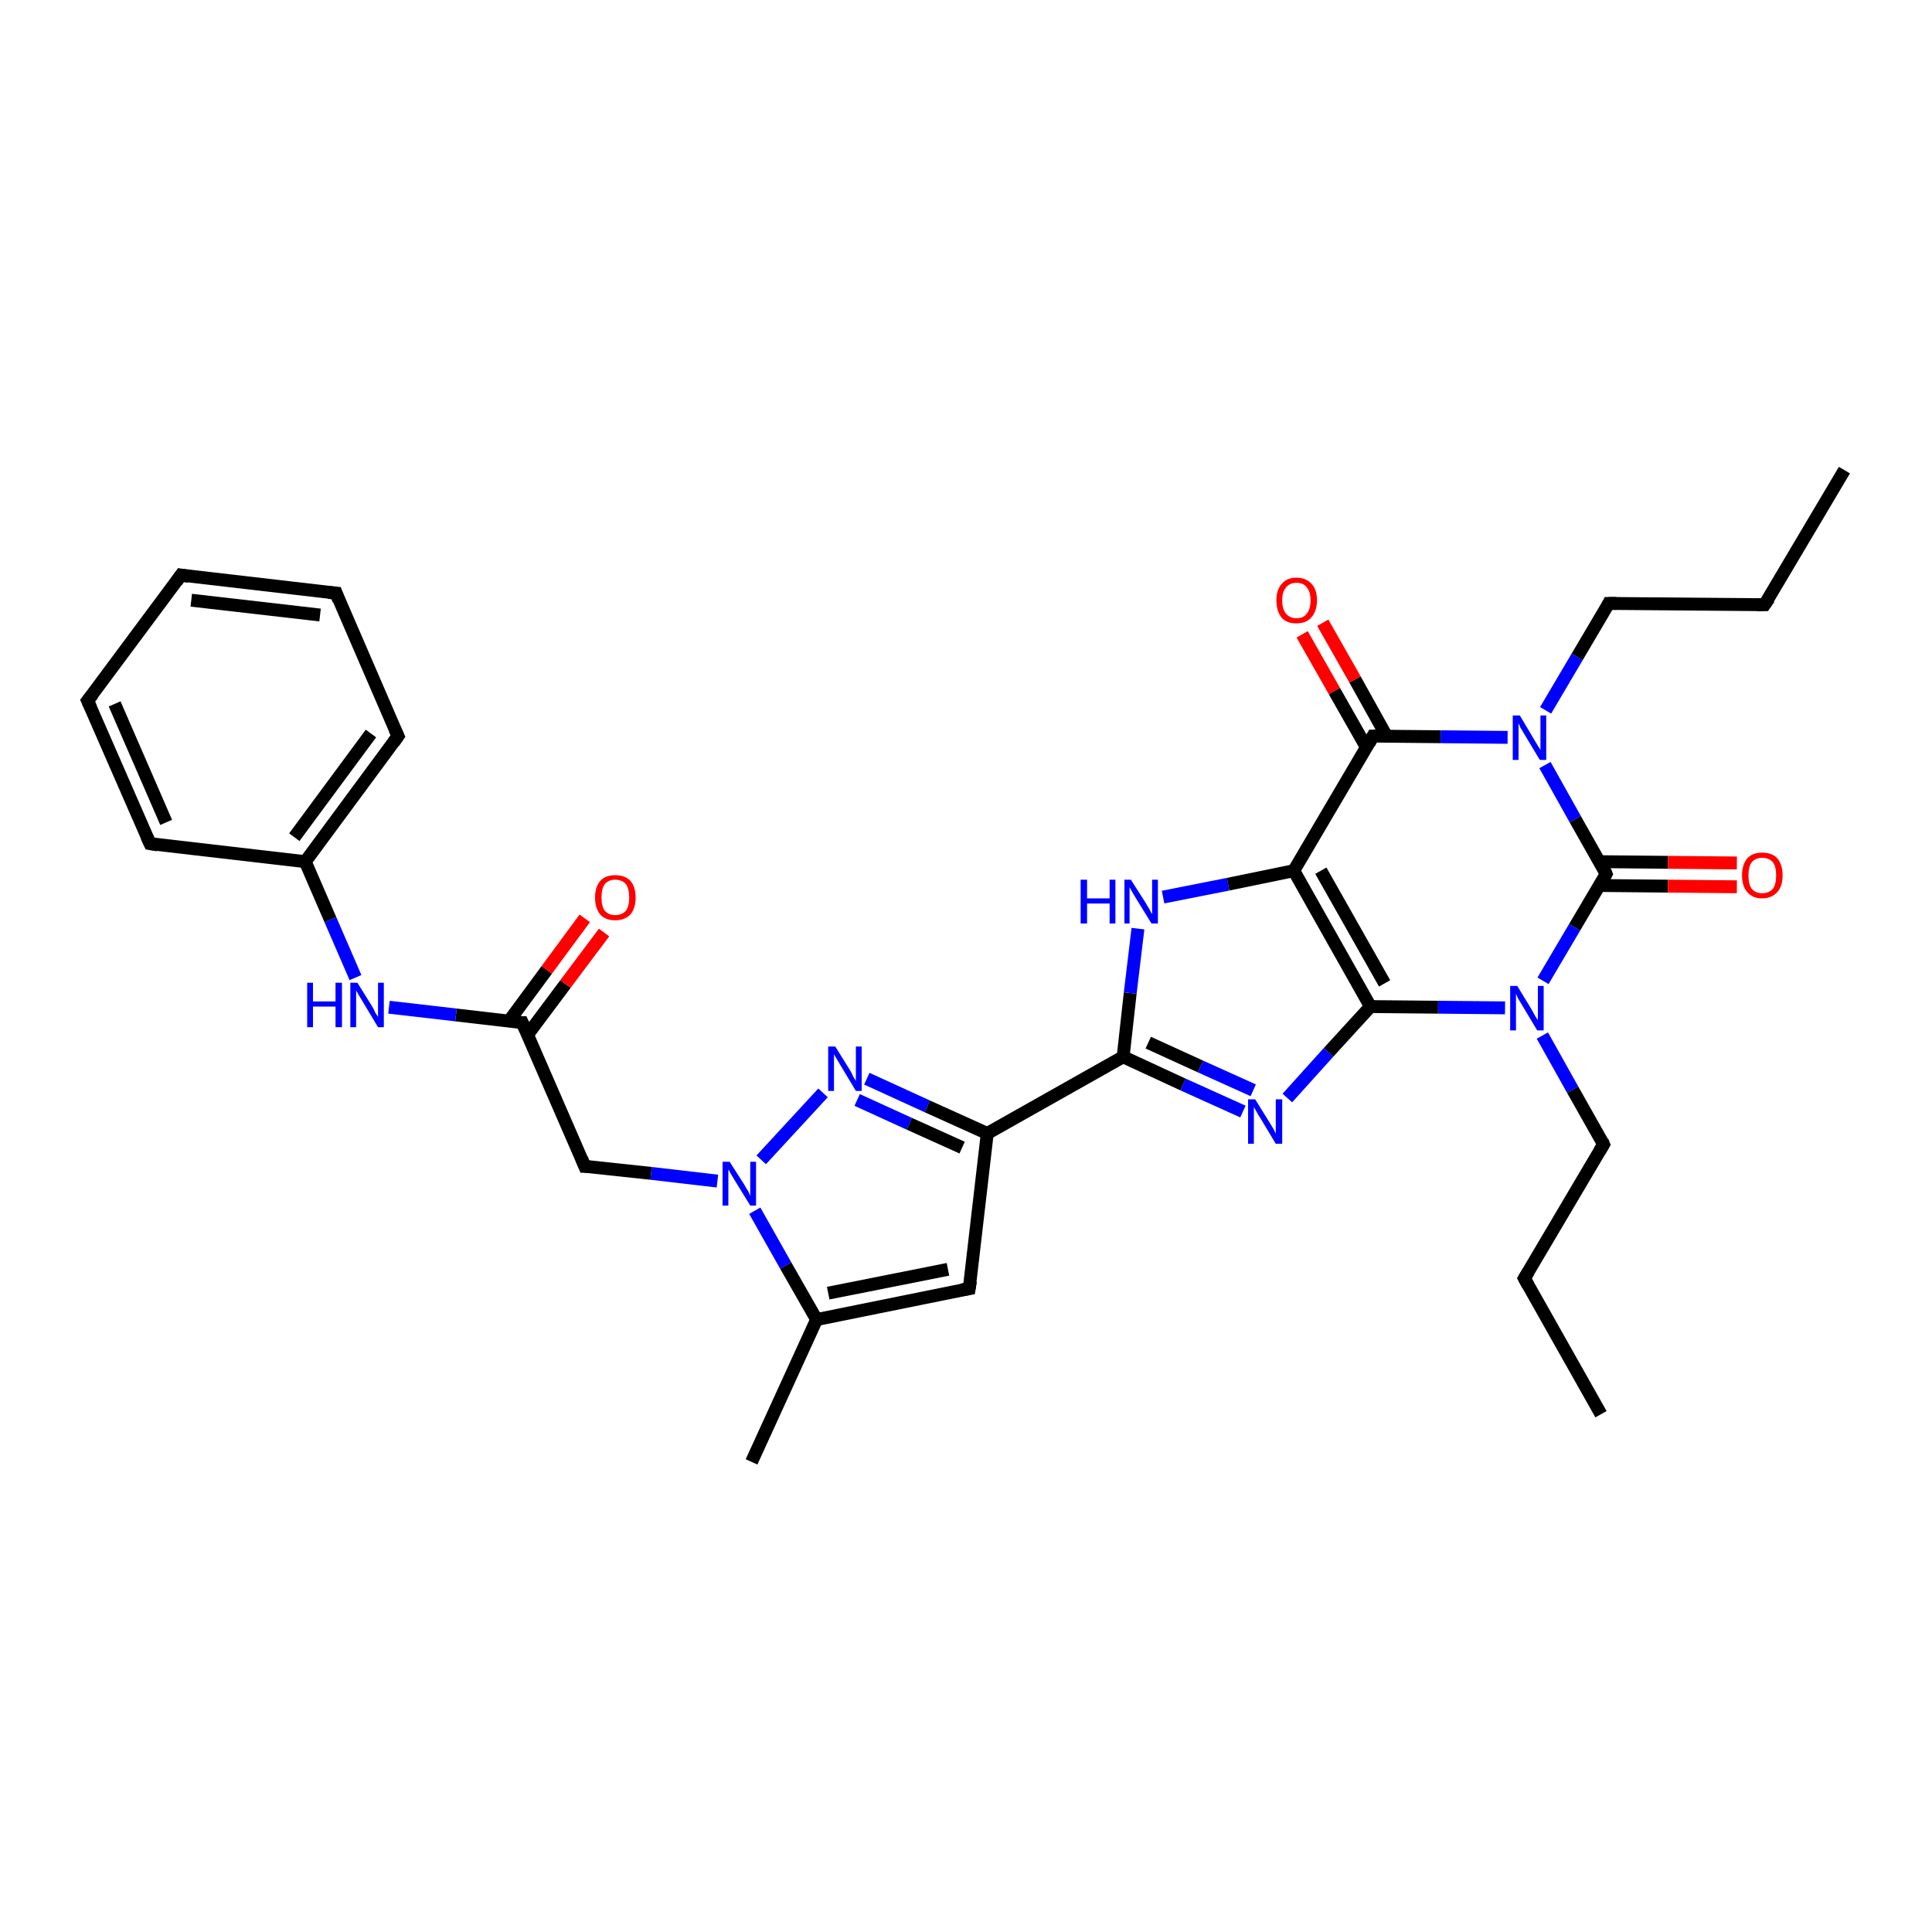 <?xml version='1.0' encoding='iso-8859-1'?>
<svg version='1.1' baseProfile='full'
              xmlns='http://www.w3.org/2000/svg'
                      xmlns:rdkit='http://www.rdkit.org/xml'
                      xmlns:xlink='http://www.w3.org/1999/xlink'
                  xml:space='preserve'
width='300px' height='300px' viewBox='0 0 300 300'>
<!-- END OF HEADER -->
<rect style='opacity:1.0;fill:#FFFFFF;stroke:none' width='300.0' height='300.0' x='0.0' y='0.0'> </rect>
<path class='bond-0 atom-0 atom-1' d='M 248.6,219.6 L 236.7,198.5' style='fill:none;fill-rule:evenodd;stroke:#000000;stroke-width:2.0px;stroke-linecap:butt;stroke-linejoin:miter;stroke-opacity:1' />
<path class='bond-1 atom-1 atom-2' d='M 236.7,198.5 L 249.0,177.7' style='fill:none;fill-rule:evenodd;stroke:#000000;stroke-width:2.0px;stroke-linecap:butt;stroke-linejoin:miter;stroke-opacity:1' />
<path class='bond-2 atom-2 atom-3' d='M 249.0,177.7 L 244.2,169.2' style='fill:none;fill-rule:evenodd;stroke:#000000;stroke-width:2.0px;stroke-linecap:butt;stroke-linejoin:miter;stroke-opacity:1' />
<path class='bond-2 atom-2 atom-3' d='M 244.2,169.2 L 239.5,160.8' style='fill:none;fill-rule:evenodd;stroke:#0000FF;stroke-width:2.0px;stroke-linecap:butt;stroke-linejoin:miter;stroke-opacity:1' />
<path class='bond-3 atom-3 atom-4' d='M 233.7,156.5 L 223.3,156.4' style='fill:none;fill-rule:evenodd;stroke:#0000FF;stroke-width:2.0px;stroke-linecap:butt;stroke-linejoin:miter;stroke-opacity:1' />
<path class='bond-3 atom-3 atom-4' d='M 223.3,156.4 L 212.8,156.3' style='fill:none;fill-rule:evenodd;stroke:#000000;stroke-width:2.0px;stroke-linecap:butt;stroke-linejoin:miter;stroke-opacity:1' />
<path class='bond-4 atom-4 atom-5' d='M 212.8,156.3 L 206.3,163.4' style='fill:none;fill-rule:evenodd;stroke:#000000;stroke-width:2.0px;stroke-linecap:butt;stroke-linejoin:miter;stroke-opacity:1' />
<path class='bond-4 atom-4 atom-5' d='M 206.3,163.4 L 199.9,170.5' style='fill:none;fill-rule:evenodd;stroke:#0000FF;stroke-width:2.0px;stroke-linecap:butt;stroke-linejoin:miter;stroke-opacity:1' />
<path class='bond-5 atom-5 atom-6' d='M 193.0,172.6 L 183.7,168.4' style='fill:none;fill-rule:evenodd;stroke:#0000FF;stroke-width:2.0px;stroke-linecap:butt;stroke-linejoin:miter;stroke-opacity:1' />
<path class='bond-5 atom-5 atom-6' d='M 183.7,168.4 L 174.4,164.1' style='fill:none;fill-rule:evenodd;stroke:#000000;stroke-width:2.0px;stroke-linecap:butt;stroke-linejoin:miter;stroke-opacity:1' />
<path class='bond-5 atom-5 atom-6' d='M 194.6,169.3 L 186.4,165.6' style='fill:none;fill-rule:evenodd;stroke:#0000FF;stroke-width:2.0px;stroke-linecap:butt;stroke-linejoin:miter;stroke-opacity:1' />
<path class='bond-5 atom-5 atom-6' d='M 186.4,165.6 L 178.3,161.9' style='fill:none;fill-rule:evenodd;stroke:#000000;stroke-width:2.0px;stroke-linecap:butt;stroke-linejoin:miter;stroke-opacity:1' />
<path class='bond-6 atom-6 atom-7' d='M 174.4,164.1 L 175.5,154.2' style='fill:none;fill-rule:evenodd;stroke:#000000;stroke-width:2.0px;stroke-linecap:butt;stroke-linejoin:miter;stroke-opacity:1' />
<path class='bond-6 atom-6 atom-7' d='M 175.5,154.2 L 176.7,144.2' style='fill:none;fill-rule:evenodd;stroke:#0000FF;stroke-width:2.0px;stroke-linecap:butt;stroke-linejoin:miter;stroke-opacity:1' />
<path class='bond-7 atom-7 atom-8' d='M 180.6,139.3 L 190.7,137.3' style='fill:none;fill-rule:evenodd;stroke:#0000FF;stroke-width:2.0px;stroke-linecap:butt;stroke-linejoin:miter;stroke-opacity:1' />
<path class='bond-7 atom-7 atom-8' d='M 190.7,137.3 L 200.9,135.2' style='fill:none;fill-rule:evenodd;stroke:#000000;stroke-width:2.0px;stroke-linecap:butt;stroke-linejoin:miter;stroke-opacity:1' />
<path class='bond-8 atom-8 atom-9' d='M 200.9,135.2 L 213.2,114.3' style='fill:none;fill-rule:evenodd;stroke:#000000;stroke-width:2.0px;stroke-linecap:butt;stroke-linejoin:miter;stroke-opacity:1' />
<path class='bond-9 atom-9 atom-10' d='M 215.3,114.3 L 210.4,105.5' style='fill:none;fill-rule:evenodd;stroke:#000000;stroke-width:2.0px;stroke-linecap:butt;stroke-linejoin:miter;stroke-opacity:1' />
<path class='bond-9 atom-9 atom-10' d='M 210.4,105.5 L 205.4,96.7' style='fill:none;fill-rule:evenodd;stroke:#FF0000;stroke-width:2.0px;stroke-linecap:butt;stroke-linejoin:miter;stroke-opacity:1' />
<path class='bond-9 atom-9 atom-10' d='M 212.2,116.1 L 207.2,107.3' style='fill:none;fill-rule:evenodd;stroke:#000000;stroke-width:2.0px;stroke-linecap:butt;stroke-linejoin:miter;stroke-opacity:1' />
<path class='bond-9 atom-9 atom-10' d='M 207.2,107.3 L 202.2,98.5' style='fill:none;fill-rule:evenodd;stroke:#FF0000;stroke-width:2.0px;stroke-linecap:butt;stroke-linejoin:miter;stroke-opacity:1' />
<path class='bond-10 atom-9 atom-11' d='M 213.2,114.3 L 223.7,114.4' style='fill:none;fill-rule:evenodd;stroke:#000000;stroke-width:2.0px;stroke-linecap:butt;stroke-linejoin:miter;stroke-opacity:1' />
<path class='bond-10 atom-9 atom-11' d='M 223.7,114.4 L 234.1,114.5' style='fill:none;fill-rule:evenodd;stroke:#0000FF;stroke-width:2.0px;stroke-linecap:butt;stroke-linejoin:miter;stroke-opacity:1' />
<path class='bond-11 atom-11 atom-12' d='M 240.0,110.3 L 244.9,102.0' style='fill:none;fill-rule:evenodd;stroke:#0000FF;stroke-width:2.0px;stroke-linecap:butt;stroke-linejoin:miter;stroke-opacity:1' />
<path class='bond-11 atom-11 atom-12' d='M 244.9,102.0 L 249.8,93.7' style='fill:none;fill-rule:evenodd;stroke:#000000;stroke-width:2.0px;stroke-linecap:butt;stroke-linejoin:miter;stroke-opacity:1' />
<path class='bond-12 atom-12 atom-13' d='M 249.8,93.7 L 274.0,93.9' style='fill:none;fill-rule:evenodd;stroke:#000000;stroke-width:2.0px;stroke-linecap:butt;stroke-linejoin:miter;stroke-opacity:1' />
<path class='bond-13 atom-13 atom-14' d='M 274.0,93.9 L 286.4,73.0' style='fill:none;fill-rule:evenodd;stroke:#000000;stroke-width:2.0px;stroke-linecap:butt;stroke-linejoin:miter;stroke-opacity:1' />
<path class='bond-14 atom-11 atom-15' d='M 239.9,118.8 L 244.6,127.2' style='fill:none;fill-rule:evenodd;stroke:#0000FF;stroke-width:2.0px;stroke-linecap:butt;stroke-linejoin:miter;stroke-opacity:1' />
<path class='bond-14 atom-11 atom-15' d='M 244.6,127.2 L 249.4,135.7' style='fill:none;fill-rule:evenodd;stroke:#000000;stroke-width:2.0px;stroke-linecap:butt;stroke-linejoin:miter;stroke-opacity:1' />
<path class='bond-15 atom-15 atom-16' d='M 248.3,137.5 L 259.0,137.6' style='fill:none;fill-rule:evenodd;stroke:#000000;stroke-width:2.0px;stroke-linecap:butt;stroke-linejoin:miter;stroke-opacity:1' />
<path class='bond-15 atom-15 atom-16' d='M 259.0,137.6 L 269.7,137.7' style='fill:none;fill-rule:evenodd;stroke:#FF0000;stroke-width:2.0px;stroke-linecap:butt;stroke-linejoin:miter;stroke-opacity:1' />
<path class='bond-15 atom-15 atom-16' d='M 248.4,133.8 L 259.0,133.9' style='fill:none;fill-rule:evenodd;stroke:#000000;stroke-width:2.0px;stroke-linecap:butt;stroke-linejoin:miter;stroke-opacity:1' />
<path class='bond-15 atom-15 atom-16' d='M 259.0,133.9 L 269.7,134.0' style='fill:none;fill-rule:evenodd;stroke:#FF0000;stroke-width:2.0px;stroke-linecap:butt;stroke-linejoin:miter;stroke-opacity:1' />
<path class='bond-16 atom-6 atom-17' d='M 174.4,164.1 L 153.3,176.0' style='fill:none;fill-rule:evenodd;stroke:#000000;stroke-width:2.0px;stroke-linecap:butt;stroke-linejoin:miter;stroke-opacity:1' />
<path class='bond-17 atom-17 atom-18' d='M 153.3,176.0 L 150.5,200.1' style='fill:none;fill-rule:evenodd;stroke:#000000;stroke-width:2.0px;stroke-linecap:butt;stroke-linejoin:miter;stroke-opacity:1' />
<path class='bond-18 atom-18 atom-19' d='M 150.5,200.1 L 126.8,204.9' style='fill:none;fill-rule:evenodd;stroke:#000000;stroke-width:2.0px;stroke-linecap:butt;stroke-linejoin:miter;stroke-opacity:1' />
<path class='bond-18 atom-18 atom-19' d='M 147.2,197.1 L 128.6,200.8' style='fill:none;fill-rule:evenodd;stroke:#000000;stroke-width:2.0px;stroke-linecap:butt;stroke-linejoin:miter;stroke-opacity:1' />
<path class='bond-19 atom-19 atom-20' d='M 126.8,204.9 L 116.7,227.0' style='fill:none;fill-rule:evenodd;stroke:#000000;stroke-width:2.0px;stroke-linecap:butt;stroke-linejoin:miter;stroke-opacity:1' />
<path class='bond-20 atom-19 atom-21' d='M 126.8,204.9 L 122.0,196.5' style='fill:none;fill-rule:evenodd;stroke:#000000;stroke-width:2.0px;stroke-linecap:butt;stroke-linejoin:miter;stroke-opacity:1' />
<path class='bond-20 atom-19 atom-21' d='M 122.0,196.5 L 117.2,188.0' style='fill:none;fill-rule:evenodd;stroke:#0000FF;stroke-width:2.0px;stroke-linecap:butt;stroke-linejoin:miter;stroke-opacity:1' />
<path class='bond-21 atom-21 atom-22' d='M 111.4,183.4 L 101.1,182.2' style='fill:none;fill-rule:evenodd;stroke:#0000FF;stroke-width:2.0px;stroke-linecap:butt;stroke-linejoin:miter;stroke-opacity:1' />
<path class='bond-21 atom-21 atom-22' d='M 101.1,182.2 L 90.8,181.1' style='fill:none;fill-rule:evenodd;stroke:#000000;stroke-width:2.0px;stroke-linecap:butt;stroke-linejoin:miter;stroke-opacity:1' />
<path class='bond-22 atom-22 atom-23' d='M 90.8,181.1 L 81.1,158.8' style='fill:none;fill-rule:evenodd;stroke:#000000;stroke-width:2.0px;stroke-linecap:butt;stroke-linejoin:miter;stroke-opacity:1' />
<path class='bond-23 atom-23 atom-24' d='M 81.9,160.7 L 87.8,152.8' style='fill:none;fill-rule:evenodd;stroke:#000000;stroke-width:2.0px;stroke-linecap:butt;stroke-linejoin:miter;stroke-opacity:1' />
<path class='bond-23 atom-23 atom-24' d='M 87.8,152.8 L 93.8,144.8' style='fill:none;fill-rule:evenodd;stroke:#FF0000;stroke-width:2.0px;stroke-linecap:butt;stroke-linejoin:miter;stroke-opacity:1' />
<path class='bond-23 atom-23 atom-24' d='M 79.0,158.6 L 84.9,150.6' style='fill:none;fill-rule:evenodd;stroke:#000000;stroke-width:2.0px;stroke-linecap:butt;stroke-linejoin:miter;stroke-opacity:1' />
<path class='bond-23 atom-23 atom-24' d='M 84.9,150.6 L 90.8,142.6' style='fill:none;fill-rule:evenodd;stroke:#FF0000;stroke-width:2.0px;stroke-linecap:butt;stroke-linejoin:miter;stroke-opacity:1' />
<path class='bond-24 atom-23 atom-25' d='M 81.1,158.8 L 70.8,157.6' style='fill:none;fill-rule:evenodd;stroke:#000000;stroke-width:2.0px;stroke-linecap:butt;stroke-linejoin:miter;stroke-opacity:1' />
<path class='bond-24 atom-23 atom-25' d='M 70.8,157.6 L 60.4,156.4' style='fill:none;fill-rule:evenodd;stroke:#0000FF;stroke-width:2.0px;stroke-linecap:butt;stroke-linejoin:miter;stroke-opacity:1' />
<path class='bond-25 atom-25 atom-26' d='M 55.2,151.8 L 51.3,142.8' style='fill:none;fill-rule:evenodd;stroke:#0000FF;stroke-width:2.0px;stroke-linecap:butt;stroke-linejoin:miter;stroke-opacity:1' />
<path class='bond-25 atom-25 atom-26' d='M 51.3,142.8 L 47.4,133.8' style='fill:none;fill-rule:evenodd;stroke:#000000;stroke-width:2.0px;stroke-linecap:butt;stroke-linejoin:miter;stroke-opacity:1' />
<path class='bond-26 atom-26 atom-27' d='M 47.4,133.8 L 61.8,114.3' style='fill:none;fill-rule:evenodd;stroke:#000000;stroke-width:2.0px;stroke-linecap:butt;stroke-linejoin:miter;stroke-opacity:1' />
<path class='bond-26 atom-26 atom-27' d='M 45.7,130.0 L 57.6,113.9' style='fill:none;fill-rule:evenodd;stroke:#000000;stroke-width:2.0px;stroke-linecap:butt;stroke-linejoin:miter;stroke-opacity:1' />
<path class='bond-27 atom-27 atom-28' d='M 61.8,114.3 L 52.2,92.1' style='fill:none;fill-rule:evenodd;stroke:#000000;stroke-width:2.0px;stroke-linecap:butt;stroke-linejoin:miter;stroke-opacity:1' />
<path class='bond-28 atom-28 atom-29' d='M 52.2,92.1 L 28.1,89.3' style='fill:none;fill-rule:evenodd;stroke:#000000;stroke-width:2.0px;stroke-linecap:butt;stroke-linejoin:miter;stroke-opacity:1' />
<path class='bond-28 atom-28 atom-29' d='M 49.7,95.5 L 29.7,93.2' style='fill:none;fill-rule:evenodd;stroke:#000000;stroke-width:2.0px;stroke-linecap:butt;stroke-linejoin:miter;stroke-opacity:1' />
<path class='bond-29 atom-29 atom-30' d='M 28.1,89.3 L 13.6,108.8' style='fill:none;fill-rule:evenodd;stroke:#000000;stroke-width:2.0px;stroke-linecap:butt;stroke-linejoin:miter;stroke-opacity:1' />
<path class='bond-30 atom-30 atom-31' d='M 13.6,108.8 L 23.3,131.0' style='fill:none;fill-rule:evenodd;stroke:#000000;stroke-width:2.0px;stroke-linecap:butt;stroke-linejoin:miter;stroke-opacity:1' />
<path class='bond-30 atom-30 atom-31' d='M 17.8,109.3 L 25.8,127.7' style='fill:none;fill-rule:evenodd;stroke:#000000;stroke-width:2.0px;stroke-linecap:butt;stroke-linejoin:miter;stroke-opacity:1' />
<path class='bond-31 atom-21 atom-32' d='M 118.2,180.1 L 127.8,169.7' style='fill:none;fill-rule:evenodd;stroke:#0000FF;stroke-width:2.0px;stroke-linecap:butt;stroke-linejoin:miter;stroke-opacity:1' />
<path class='bond-32 atom-15 atom-3' d='M 249.4,135.7 L 244.5,144.0' style='fill:none;fill-rule:evenodd;stroke:#000000;stroke-width:2.0px;stroke-linecap:butt;stroke-linejoin:miter;stroke-opacity:1' />
<path class='bond-32 atom-15 atom-3' d='M 244.5,144.0 L 239.6,152.3' style='fill:none;fill-rule:evenodd;stroke:#0000FF;stroke-width:2.0px;stroke-linecap:butt;stroke-linejoin:miter;stroke-opacity:1' />
<path class='bond-33 atom-32 atom-17' d='M 134.6,167.5 L 144.0,171.8' style='fill:none;fill-rule:evenodd;stroke:#0000FF;stroke-width:2.0px;stroke-linecap:butt;stroke-linejoin:miter;stroke-opacity:1' />
<path class='bond-33 atom-32 atom-17' d='M 144.0,171.8 L 153.3,176.0' style='fill:none;fill-rule:evenodd;stroke:#000000;stroke-width:2.0px;stroke-linecap:butt;stroke-linejoin:miter;stroke-opacity:1' />
<path class='bond-33 atom-32 atom-17' d='M 133.1,170.8 L 141.2,174.5' style='fill:none;fill-rule:evenodd;stroke:#0000FF;stroke-width:2.0px;stroke-linecap:butt;stroke-linejoin:miter;stroke-opacity:1' />
<path class='bond-33 atom-32 atom-17' d='M 141.2,174.5 L 149.4,178.2' style='fill:none;fill-rule:evenodd;stroke:#000000;stroke-width:2.0px;stroke-linecap:butt;stroke-linejoin:miter;stroke-opacity:1' />
<path class='bond-34 atom-8 atom-4' d='M 200.9,135.2 L 212.8,156.3' style='fill:none;fill-rule:evenodd;stroke:#000000;stroke-width:2.0px;stroke-linecap:butt;stroke-linejoin:miter;stroke-opacity:1' />
<path class='bond-34 atom-8 atom-4' d='M 205.1,135.2 L 215.0,152.7' style='fill:none;fill-rule:evenodd;stroke:#000000;stroke-width:2.0px;stroke-linecap:butt;stroke-linejoin:miter;stroke-opacity:1' />
<path class='bond-35 atom-31 atom-26' d='M 23.3,131.0 L 47.4,133.8' style='fill:none;fill-rule:evenodd;stroke:#000000;stroke-width:2.0px;stroke-linecap:butt;stroke-linejoin:miter;stroke-opacity:1' />
<path d='M 237.3,199.6 L 236.7,198.5 L 237.3,197.5' style='fill:none;stroke:#000000;stroke-width:2.0px;stroke-linecap:butt;stroke-linejoin:miter;stroke-opacity:1;' />
<path d='M 248.4,178.7 L 249.0,177.7 L 248.8,177.2' style='fill:none;stroke:#000000;stroke-width:2.0px;stroke-linecap:butt;stroke-linejoin:miter;stroke-opacity:1;' />
<path d='M 212.6,115.4 L 213.2,114.3 L 213.8,114.3' style='fill:none;stroke:#000000;stroke-width:2.0px;stroke-linecap:butt;stroke-linejoin:miter;stroke-opacity:1;' />
<path d='M 249.6,94.1 L 249.8,93.7 L 251.0,93.7' style='fill:none;stroke:#000000;stroke-width:2.0px;stroke-linecap:butt;stroke-linejoin:miter;stroke-opacity:1;' />
<path d='M 272.8,93.9 L 274.0,93.9 L 274.7,92.9' style='fill:none;stroke:#000000;stroke-width:2.0px;stroke-linecap:butt;stroke-linejoin:miter;stroke-opacity:1;' />
<path d='M 249.2,135.2 L 249.4,135.7 L 249.2,136.1' style='fill:none;stroke:#000000;stroke-width:2.0px;stroke-linecap:butt;stroke-linejoin:miter;stroke-opacity:1;' />
<path d='M 150.7,198.9 L 150.5,200.1 L 149.3,200.3' style='fill:none;stroke:#000000;stroke-width:2.0px;stroke-linecap:butt;stroke-linejoin:miter;stroke-opacity:1;' />
<path d='M 91.3,181.1 L 90.8,181.1 L 90.3,179.9' style='fill:none;stroke:#000000;stroke-width:2.0px;stroke-linecap:butt;stroke-linejoin:miter;stroke-opacity:1;' />
<path d='M 81.6,159.9 L 81.1,158.8 L 80.6,158.8' style='fill:none;stroke:#000000;stroke-width:2.0px;stroke-linecap:butt;stroke-linejoin:miter;stroke-opacity:1;' />
<path d='M 61.1,115.3 L 61.8,114.3 L 61.3,113.2' style='fill:none;stroke:#000000;stroke-width:2.0px;stroke-linecap:butt;stroke-linejoin:miter;stroke-opacity:1;' />
<path d='M 52.6,93.2 L 52.2,92.1 L 51.0,92.0' style='fill:none;stroke:#000000;stroke-width:2.0px;stroke-linecap:butt;stroke-linejoin:miter;stroke-opacity:1;' />
<path d='M 29.3,89.5 L 28.1,89.3 L 27.4,90.3' style='fill:none;stroke:#000000;stroke-width:2.0px;stroke-linecap:butt;stroke-linejoin:miter;stroke-opacity:1;' />
<path d='M 14.4,107.8 L 13.6,108.8 L 14.1,109.9' style='fill:none;stroke:#000000;stroke-width:2.0px;stroke-linecap:butt;stroke-linejoin:miter;stroke-opacity:1;' />
<path d='M 22.8,129.9 L 23.3,131.0 L 24.5,131.2' style='fill:none;stroke:#000000;stroke-width:2.0px;stroke-linecap:butt;stroke-linejoin:miter;stroke-opacity:1;' />
<path class='atom-3' d='M 235.6 153.1
L 237.8 156.7
Q 238.0 157.1, 238.4 157.8
Q 238.8 158.4, 238.8 158.4
L 238.8 153.1
L 239.7 153.1
L 239.7 160.0
L 238.7 160.0
L 236.3 156.0
Q 236.0 155.5, 235.7 155.0
Q 235.5 154.5, 235.4 154.3
L 235.4 160.0
L 234.5 160.0
L 234.5 153.1
L 235.6 153.1
' fill='#0000FF'/>
<path class='atom-5' d='M 194.9 170.7
L 197.2 174.4
Q 197.4 174.7, 197.8 175.4
Q 198.1 176.0, 198.1 176.1
L 198.1 170.7
L 199.1 170.7
L 199.1 177.6
L 198.1 177.6
L 195.7 173.6
Q 195.4 173.2, 195.1 172.6
Q 194.8 172.1, 194.7 171.9
L 194.7 177.6
L 193.8 177.6
L 193.8 170.7
L 194.9 170.7
' fill='#0000FF'/>
<path class='atom-7' d='M 167.8 136.6
L 168.8 136.6
L 168.8 139.5
L 172.3 139.5
L 172.3 136.6
L 173.2 136.6
L 173.2 143.4
L 172.3 143.4
L 172.3 140.3
L 168.8 140.3
L 168.8 143.4
L 167.8 143.4
L 167.8 136.6
' fill='#0000FF'/>
<path class='atom-7' d='M 175.6 136.6
L 177.9 140.2
Q 178.1 140.6, 178.5 141.2
Q 178.8 141.9, 178.9 141.9
L 178.9 136.6
L 179.8 136.6
L 179.8 143.4
L 178.8 143.4
L 176.4 139.5
Q 176.1 139.0, 175.8 138.5
Q 175.5 137.9, 175.4 137.8
L 175.4 143.4
L 174.6 143.4
L 174.6 136.6
L 175.6 136.6
' fill='#0000FF'/>
<path class='atom-10' d='M 198.2 93.2
Q 198.2 91.6, 199.0 90.7
Q 199.8 89.7, 201.3 89.7
Q 202.8 89.7, 203.7 90.7
Q 204.5 91.6, 204.5 93.2
Q 204.5 94.9, 203.6 95.9
Q 202.8 96.8, 201.3 96.8
Q 199.8 96.8, 199.0 95.9
Q 198.2 94.9, 198.2 93.2
M 201.3 96.0
Q 202.4 96.0, 202.9 95.3
Q 203.5 94.6, 203.5 93.2
Q 203.5 91.9, 202.9 91.2
Q 202.4 90.5, 201.3 90.5
Q 200.3 90.5, 199.7 91.2
Q 199.1 91.9, 199.1 93.2
Q 199.1 94.6, 199.7 95.3
Q 200.3 96.0, 201.3 96.0
' fill='#FF0000'/>
<path class='atom-11' d='M 236.0 111.1
L 238.2 114.8
Q 238.4 115.1, 238.8 115.8
Q 239.2 116.4, 239.2 116.5
L 239.2 111.1
L 240.1 111.1
L 240.1 118.0
L 239.1 118.0
L 236.7 114.0
Q 236.4 113.5, 236.1 113.0
Q 235.9 112.5, 235.8 112.3
L 235.8 118.0
L 234.9 118.0
L 234.9 111.1
L 236.0 111.1
' fill='#0000FF'/>
<path class='atom-16' d='M 270.5 135.9
Q 270.5 134.3, 271.3 133.3
Q 272.1 132.4, 273.6 132.4
Q 275.2 132.4, 276.0 133.3
Q 276.8 134.3, 276.8 135.9
Q 276.8 137.6, 276.0 138.5
Q 275.1 139.5, 273.6 139.5
Q 272.1 139.5, 271.3 138.5
Q 270.5 137.6, 270.5 135.9
M 273.6 138.7
Q 274.7 138.7, 275.3 138.0
Q 275.8 137.3, 275.8 135.9
Q 275.8 134.6, 275.3 133.9
Q 274.7 133.2, 273.6 133.2
Q 272.6 133.2, 272.0 133.9
Q 271.5 134.6, 271.5 135.9
Q 271.5 137.3, 272.0 138.0
Q 272.6 138.7, 273.6 138.7
' fill='#FF0000'/>
<path class='atom-21' d='M 113.3 180.4
L 115.6 184.0
Q 115.8 184.4, 116.2 185.0
Q 116.5 185.7, 116.5 185.7
L 116.5 180.4
L 117.4 180.4
L 117.4 187.2
L 116.5 187.2
L 114.1 183.3
Q 113.8 182.8, 113.5 182.3
Q 113.2 181.7, 113.1 181.6
L 113.1 187.2
L 112.2 187.2
L 112.2 180.4
L 113.3 180.4
' fill='#0000FF'/>
<path class='atom-24' d='M 92.4 139.4
Q 92.4 137.7, 93.2 136.8
Q 94.0 135.9, 95.5 135.9
Q 97.1 135.9, 97.9 136.8
Q 98.7 137.7, 98.7 139.4
Q 98.7 141.0, 97.9 142.0
Q 97.0 142.9, 95.5 142.9
Q 94.0 142.9, 93.2 142.0
Q 92.4 141.0, 92.4 139.4
M 95.5 142.1
Q 96.6 142.1, 97.2 141.4
Q 97.7 140.7, 97.7 139.4
Q 97.7 138.0, 97.2 137.3
Q 96.6 136.6, 95.5 136.6
Q 94.5 136.6, 93.9 137.3
Q 93.4 138.0, 93.4 139.4
Q 93.4 140.7, 93.9 141.4
Q 94.5 142.1, 95.5 142.1
' fill='#FF0000'/>
<path class='atom-25' d='M 47.7 152.6
L 48.6 152.6
L 48.6 155.5
L 52.1 155.5
L 52.1 152.6
L 53.1 152.6
L 53.1 159.5
L 52.1 159.5
L 52.1 156.3
L 48.6 156.3
L 48.6 159.5
L 47.7 159.5
L 47.7 152.6
' fill='#0000FF'/>
<path class='atom-25' d='M 55.5 152.6
L 57.8 156.3
Q 58.0 156.6, 58.3 157.3
Q 58.7 157.9, 58.7 157.9
L 58.7 152.6
L 59.6 152.6
L 59.6 159.5
L 58.7 159.5
L 56.3 155.5
Q 56.0 155.0, 55.7 154.5
Q 55.4 154.0, 55.3 153.8
L 55.3 159.5
L 54.4 159.5
L 54.4 152.6
L 55.5 152.6
' fill='#0000FF'/>
<path class='atom-32' d='M 129.7 162.5
L 132.0 166.2
Q 132.2 166.5, 132.5 167.2
Q 132.9 167.8, 132.9 167.9
L 132.9 162.5
L 133.8 162.5
L 133.8 169.4
L 132.9 169.4
L 130.5 165.4
Q 130.2 164.9, 129.9 164.4
Q 129.6 163.9, 129.5 163.7
L 129.5 169.4
L 128.6 169.4
L 128.6 162.5
L 129.7 162.5
' fill='#0000FF'/>
</svg>
